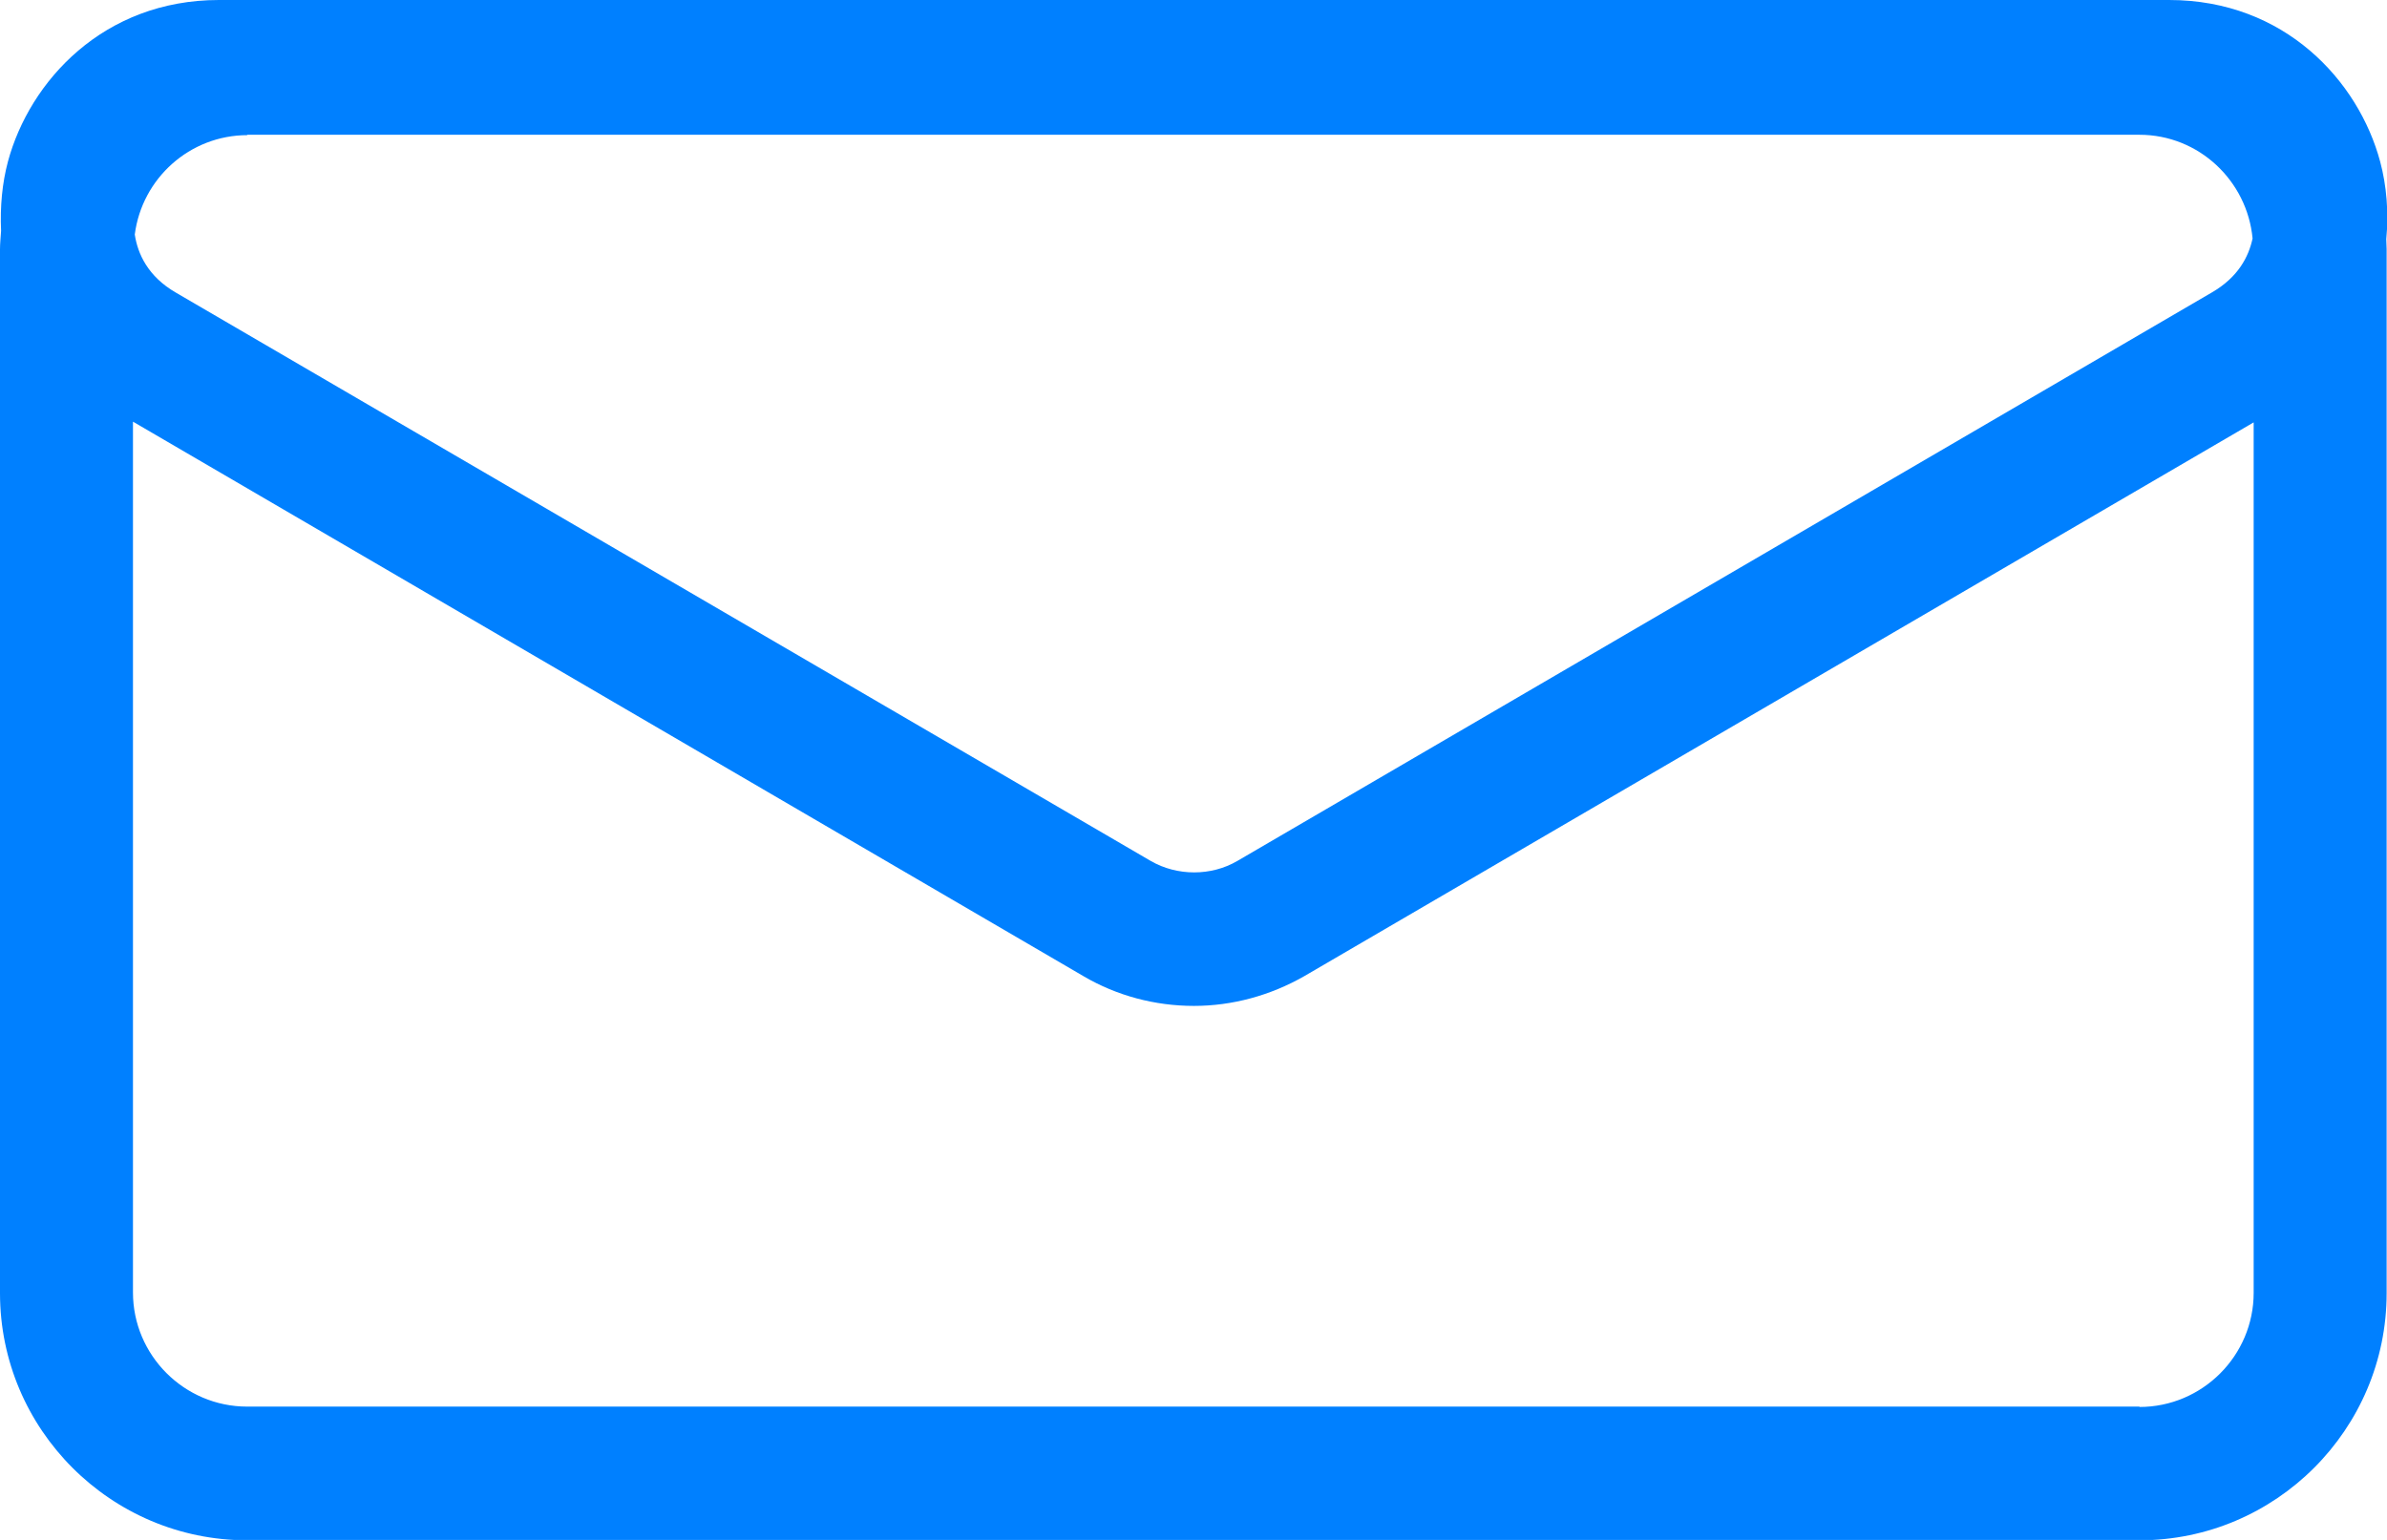 <?xml version="1.0" encoding="UTF-8"?><svg id="_レイヤー_2" xmlns="http://www.w3.org/2000/svg" viewBox="0 0 66.06 42.62"><defs><style>.cls-1{fill:#0080ff;}</style></defs><g id="S6"><path class="cls-1" d="m65.87,4.47c-.6-2.23-2.64-4.47-5.84-4.47H6.06C2.86,0,.82,2.25.22,4.47.06,5.07,0,5.72.03,6.39c-.01.17-.03.34-.03.51v28.89c0,3.77,3.07,6.84,6.84,6.84h52.37c3.77,0,6.84-3.07,6.84-6.84V6.89c0-.09-.01-.18-.01-.27.07-.74.01-1.48-.17-2.15ZM6.84,3.73h52.37c1.64,0,2.98,1.27,3.13,2.87-.11.51-.4,1.07-1.12,1.49l-26.98,15.74c-.72.42-1.66.42-2.39,0L4.87,8.1c-.78-.45-1.06-1.08-1.14-1.61.2-1.55,1.52-2.75,3.12-2.75Zm52.37,35.2H6.84c-1.74,0-3.16-1.42-3.16-3.16V11.67l26.31,15.35c.92.54,1.98.82,3.05.82s2.12-.29,3.05-.82l26.28-15.33v24.09c0,1.74-1.42,3.16-3.16,3.16Z"/></g></svg>